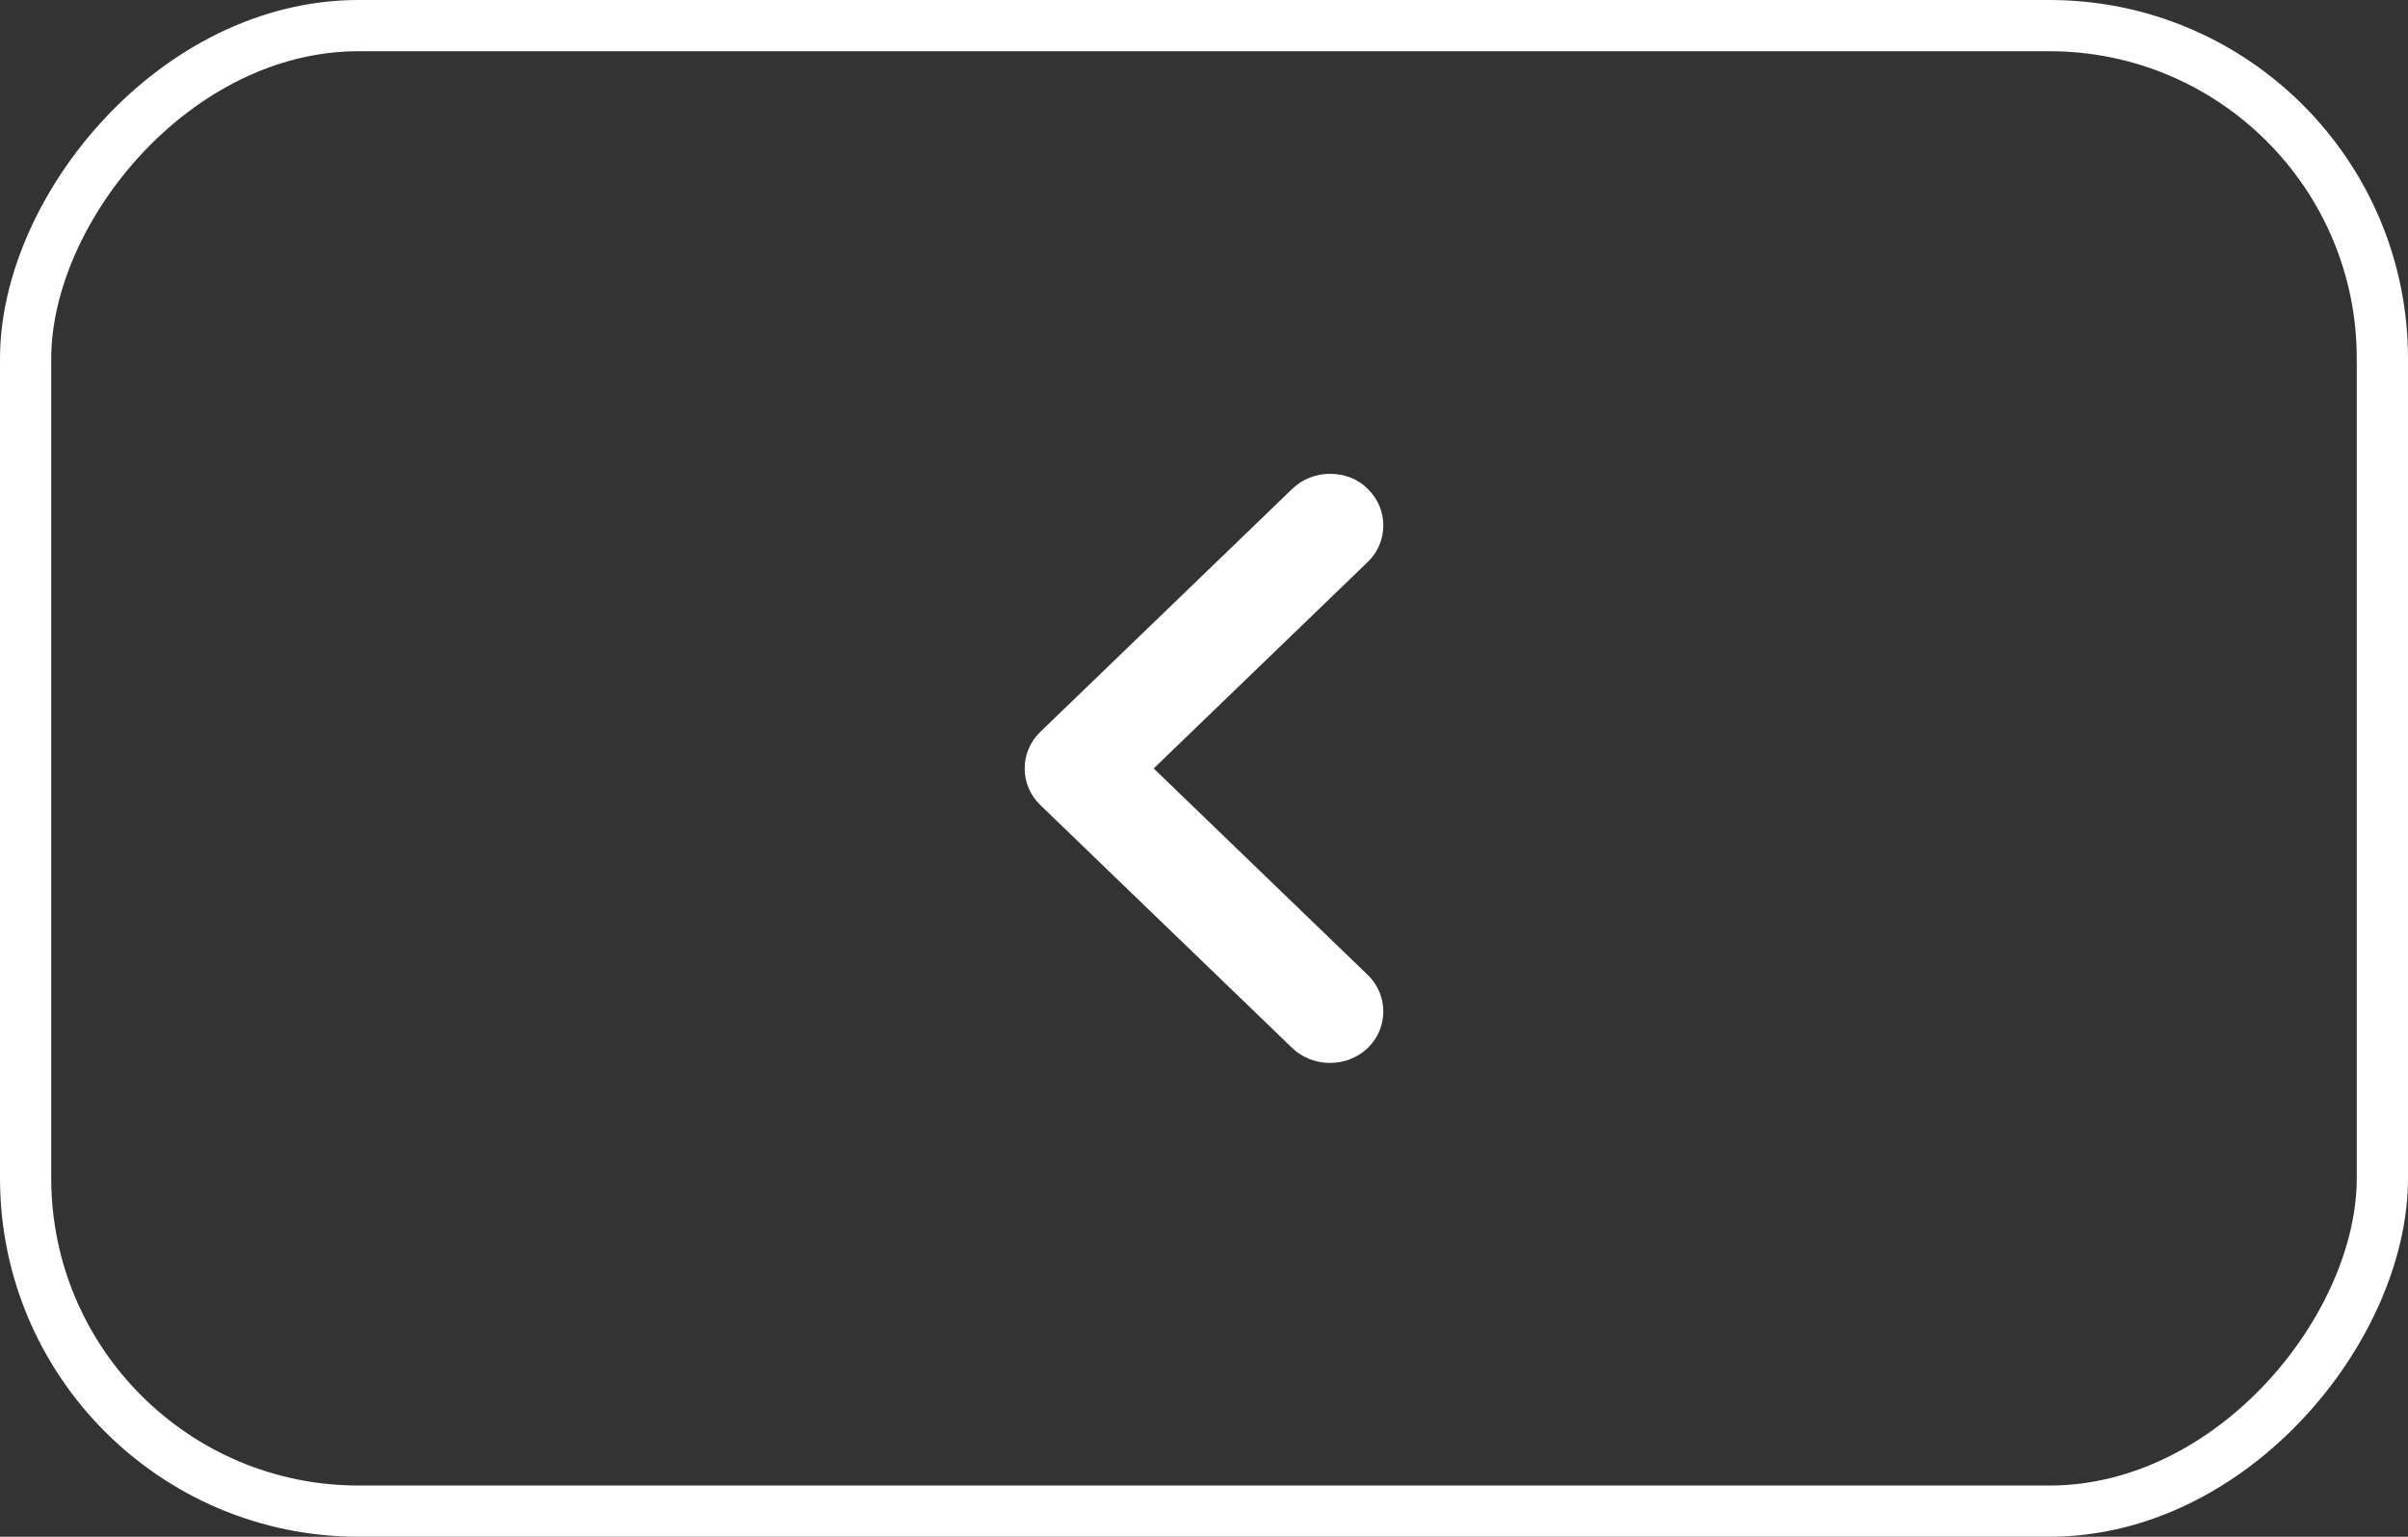 <svg width="94" height="60" viewBox="0 0 94 60" fill="none" xmlns="http://www.w3.org/2000/svg">
<rect x="0" y="0" width="94" height="60" fill="#333333" stroke="none"/>
<path d="M51.917 18.5C51.388 18.5 50.859 18.688 50.441 19.091L40.606 28.579C39.798 29.358 39.798 30.648 40.606 31.428L50.441 40.915C51.249 41.695 52.586 41.695 53.394 40.915C54.202 40.136 54.202 38.846 53.394 38.066L45.036 30.003L53.394 21.94C54.202 21.161 54.202 19.871 53.394 19.091C53.004 18.688 52.475 18.5 51.917 18.5Z" fill="white"/>
<rect x="-1" y="1" width="92" height="58" rx="13" transform="matrix(-1 0 0 1 92 0)" stroke="white" stroke-width="2"/>
</svg>
